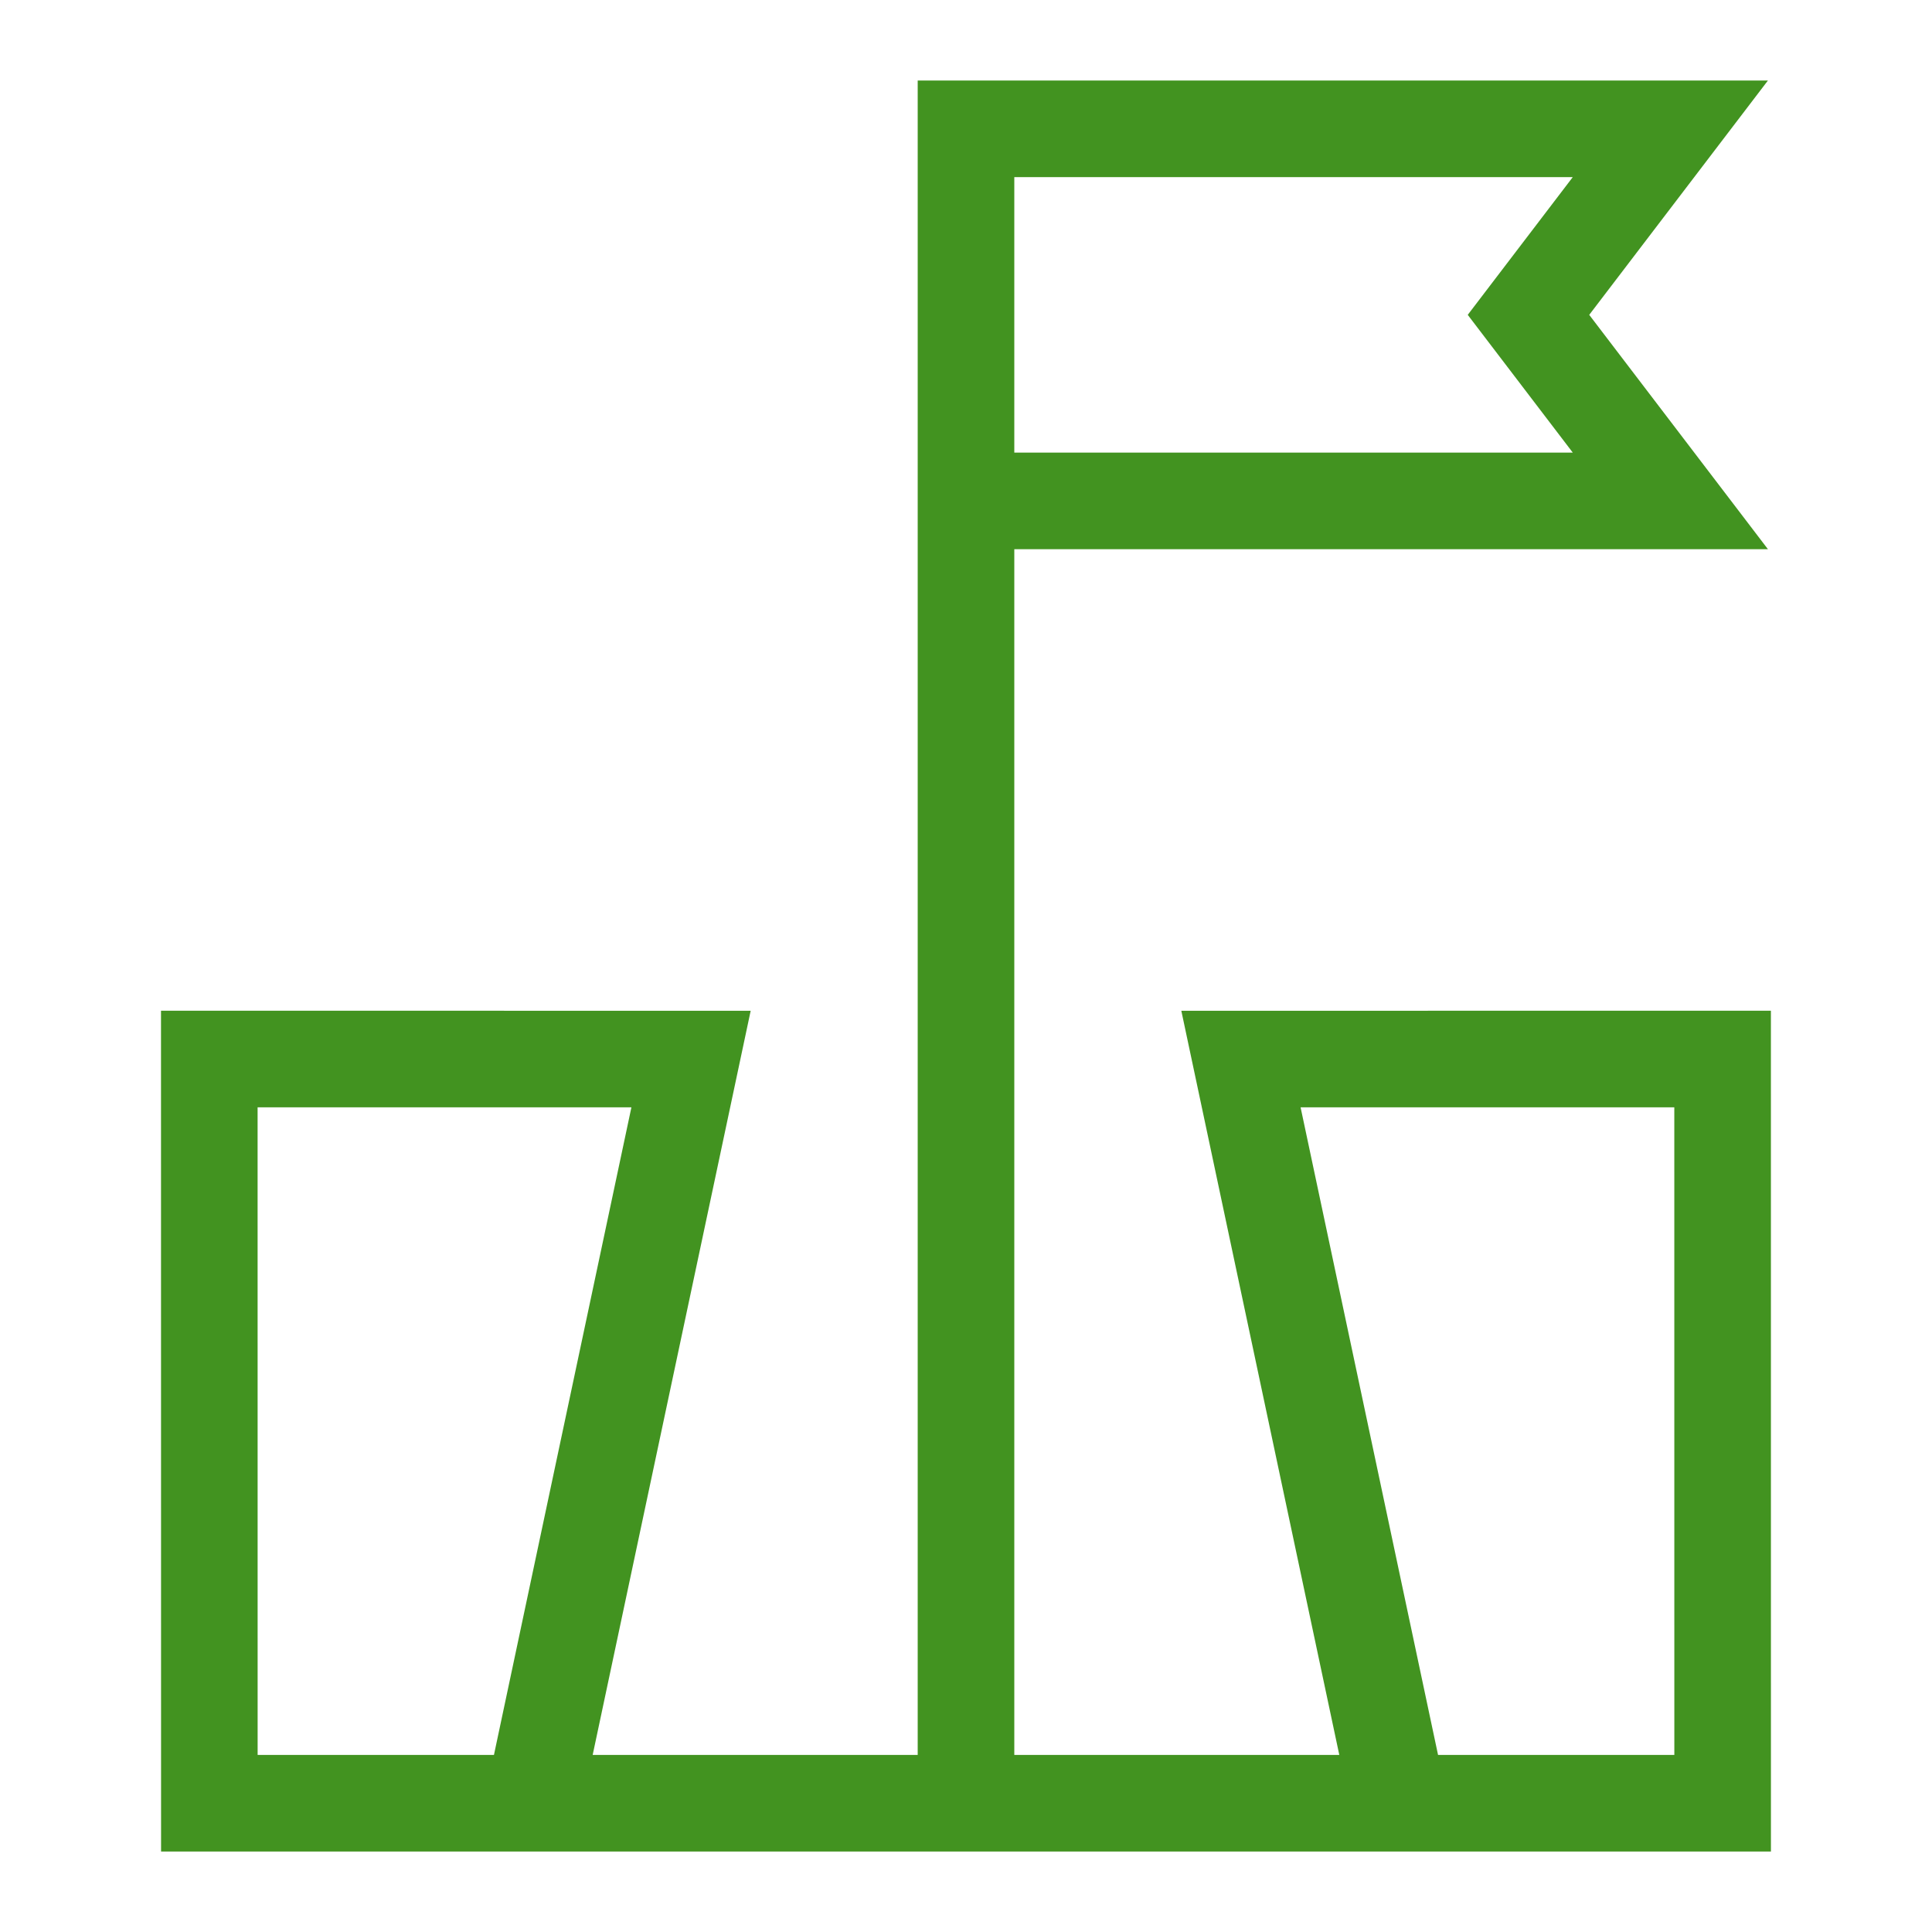 <svg width="60" height="60" viewBox="0 0 60 60" fill="none" xmlns="http://www.w3.org/2000/svg">
<g clip-path="url(#clip0_3462_41086)">
<path fill-rule="evenodd" clip-rule="evenodd" d="M28.5 2.5V54.501H18.406L23.313 31.39L5 31.389L5.002 57.501H54.998L54.997 31.389L36.687 31.39L41.593 54.501H31.5V17.056H54.905L49.355 9.778L54.905 2.5H28.5ZM48.844 14.056H31.5V5.5H48.844L45.582 9.778L48.844 14.056ZM51.998 54.501H44.66L40.391 34.389L51.997 34.389L51.998 54.501ZM19.609 34.389L15.34 54.501H8.001L8 34.389L19.609 34.389Z" fill="#429320"/>
</g>
<defs>
<clipPath id="clip0_3462_41086">
<rect width="60" height="60" fill="white"/>
</clipPath>
</defs>
</svg>
